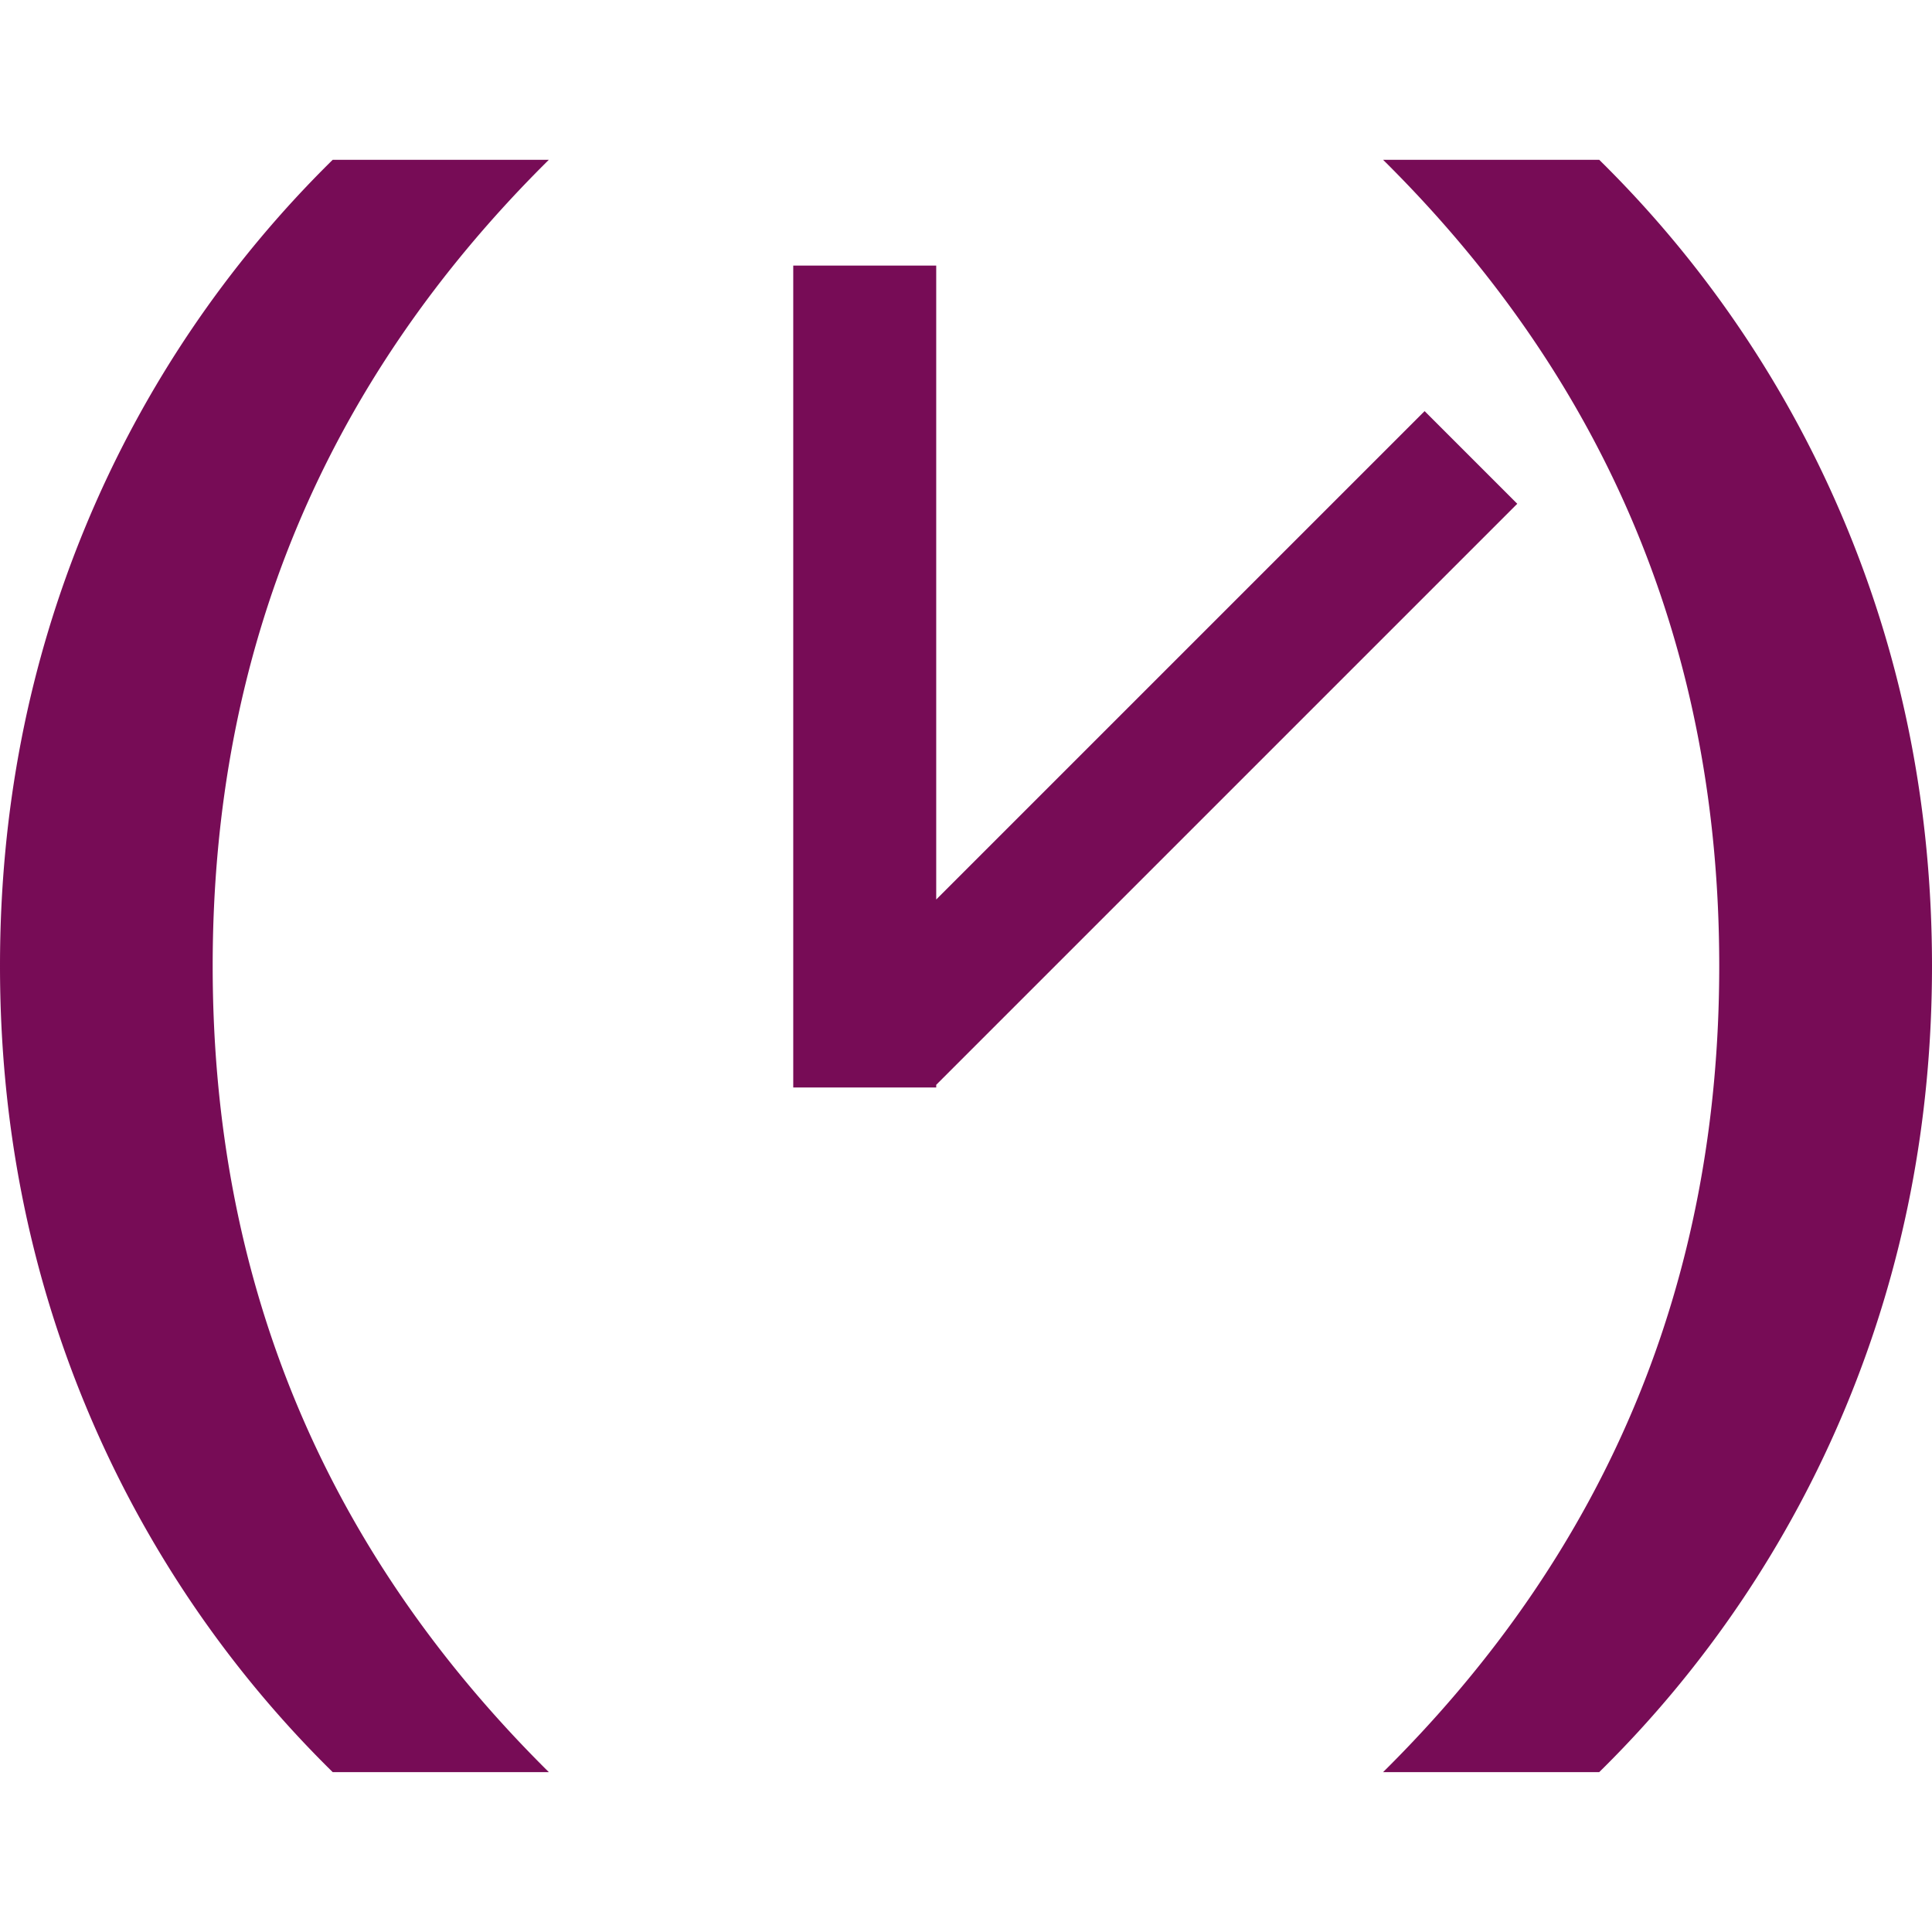 <svg xmlns="http://www.w3.org/2000/svg" viewBox="0 0 24 24" role="img" fill="#770C56"><title>date-fns</title><path d="M1.065 6.534C.355 8.246 0 10.068 0 11.999c0 1.932.355 3.754 1.065 5.466a13.768 13.768 0 0 0 3.068 4.549h2.685c-2.784-2.756-4.176-6.094-4.176-10.015 0-3.92 1.392-7.258 4.176-10.014H4.133a13.768 13.768 0 0 0-3.068 4.549Zm21.869 10.931c.71-1.712 1.066-3.534 1.066-5.466 0-1.931-.356-3.753-1.066-5.465a13.768 13.768 0 0 0-3.068-4.549h-2.685c2.784 2.756 4.176 6.094 4.176 10.014 0 3.921-1.392 7.259-4.176 10.015h2.685a13.768 13.768 0 0 0 3.068-4.549ZM11.63 3.299H9.854v10.21h1.776v-.033l7.218-7.218-1.151-1.151-6.067 6.067V3.299Z"></path></svg>